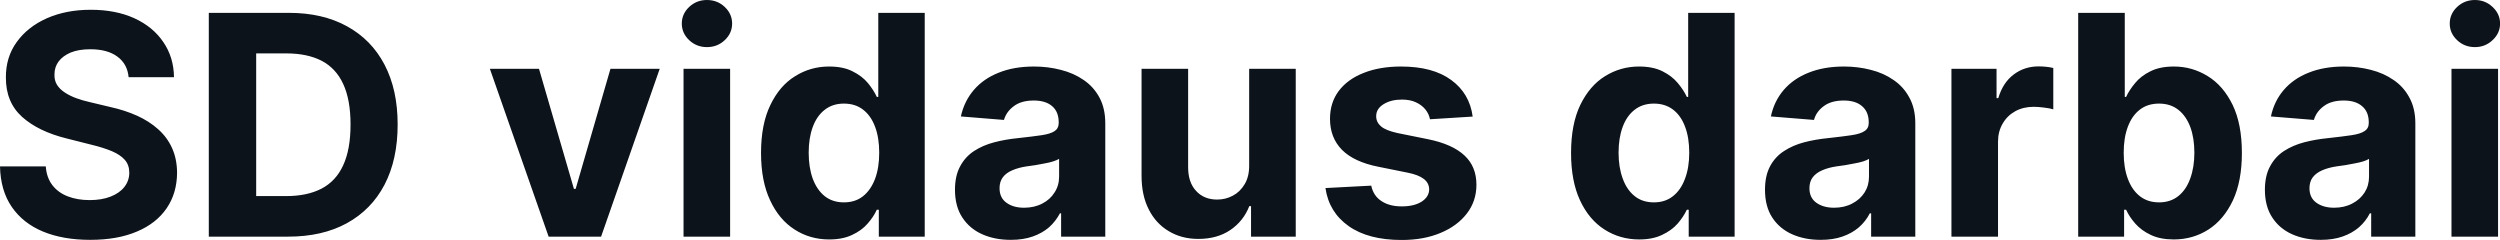 <?xml version="1.0" encoding="UTF-8" standalone="yes"?>
<svg xmlns="http://www.w3.org/2000/svg" width="100%" height="100%" viewBox="0 0 186.785 17.928" fill="#0D131A">
  <path d="M13.00 5.77L9.61 5.77Q9.52 4.78 8.77 4.23Q8.03 3.68 6.75 3.68L6.75 3.68Q5.89 3.68 5.29 3.92Q4.70 4.17 4.38 4.59Q4.07 5.01 4.07 5.55L4.07 5.55Q4.05 6.00 4.26 6.34Q4.47 6.67 4.84 6.91Q5.20 7.15 5.68 7.33Q6.17 7.51 6.71 7.63L6.71 7.63L8.22 7.99Q9.31 8.23 10.23 8.64Q11.14 9.05 11.81 9.65Q12.48 10.24 12.85 11.05Q13.22 11.86 13.23 12.90L13.23 12.90Q13.22 14.44 12.45 15.56Q11.68 16.69 10.23 17.30Q8.78 17.92 6.74 17.92L6.74 17.92Q4.71 17.92 3.21 17.30Q1.72 16.68 0.88 15.46Q0.04 14.24 0 12.43L0 12.43L3.42 12.43Q3.48 13.27 3.91 13.83Q4.34 14.39 5.06 14.67Q5.78 14.95 6.70 14.95L6.70 14.95Q7.60 14.95 8.26 14.69Q8.93 14.43 9.29 13.97Q9.66 13.50 9.66 12.90L9.66 12.90Q9.66 12.33 9.33 11.95Q9.00 11.57 8.37 11.30Q7.73 11.03 6.82 10.81L6.82 10.81L5.00 10.35Q2.88 9.83 1.66 8.74Q0.43 7.64 0.44 5.79L0.44 5.79Q0.43 4.27 1.25 3.14Q2.07 2.00 3.51 1.36Q4.95 0.73 6.78 0.73L6.78 0.73Q8.64 0.73 10.03 1.36Q11.43 2.00 12.20 3.14Q12.98 4.27 13.00 5.77L13.00 5.77ZM21.53 17.68L21.53 17.68L15.60 17.68L15.60 0.96L21.58 0.96Q24.10 0.96 25.92 1.96Q27.75 2.96 28.73 4.83Q29.71 6.70 29.71 9.30L29.71 9.30Q29.71 11.92 28.73 13.80Q27.75 15.67 25.91 16.68Q24.08 17.68 21.53 17.68ZM19.14 3.99L19.14 14.65L21.38 14.65Q22.95 14.65 24.03 14.09Q25.10 13.53 25.64 12.35Q26.19 11.17 26.19 9.30L26.19 9.30Q26.19 7.45 25.64 6.27Q25.10 5.10 24.03 4.54Q22.96 3.99 21.39 3.99L21.39 3.99L19.14 3.99ZM45.61 5.14L49.29 5.14L44.91 17.68L40.99 17.68L36.60 5.14L40.27 5.14L42.88 14.11L43.01 14.11L45.61 5.14ZM54.55 17.68L51.07 17.68L51.07 5.14L54.55 5.14L54.55 17.68ZM52.82 3.52L52.82 3.52Q52.04 3.52 51.49 3.00Q50.94 2.48 50.94 1.76L50.94 1.76Q50.94 1.04 51.49 0.52Q52.04 0 52.82 0L52.82 0Q53.60 0 54.15 0.52Q54.70 1.04 54.70 1.76L54.70 1.76Q54.70 2.48 54.15 3.00Q53.60 3.52 52.82 3.52ZM61.95 17.89L61.95 17.89Q60.52 17.89 59.37 17.15Q58.21 16.41 57.54 14.97Q56.86 13.53 56.86 11.43L56.86 11.43Q56.86 9.27 57.56 7.84Q58.25 6.40 59.41 5.69Q60.56 4.97 61.94 4.97L61.94 4.97Q63.00 4.97 63.70 5.33Q64.41 5.68 64.85 6.21Q65.28 6.74 65.51 7.24L65.51 7.24L65.62 7.24L65.62 0.96L69.09 0.96L69.09 17.68L65.66 17.68L65.66 15.67L65.51 15.67Q65.27 16.20 64.82 16.71Q64.38 17.22 63.67 17.55Q62.96 17.89 61.95 17.89ZM63.05 15.12L63.05 15.12Q63.90 15.12 64.48 14.66Q65.06 14.20 65.38 13.36Q65.69 12.53 65.69 11.41L65.69 11.41Q65.69 10.29 65.38 9.47Q65.07 8.64 64.48 8.19Q63.90 7.74 63.05 7.74L63.05 7.74Q62.20 7.74 61.61 8.21Q61.02 8.67 60.72 9.50Q60.42 10.32 60.42 11.41L60.42 11.41Q60.42 12.50 60.72 13.34Q61.03 14.18 61.61 14.65Q62.20 15.12 63.05 15.12ZM75.52 17.92L75.52 17.92Q74.32 17.92 73.38 17.50Q72.44 17.08 71.90 16.25Q71.35 15.42 71.35 14.18L71.35 14.18Q71.35 13.13 71.74 12.42Q72.12 11.71 72.78 11.28Q73.44 10.85 74.29 10.63Q75.13 10.41 76.06 10.32L76.06 10.32Q77.16 10.20 77.83 10.10Q78.50 10.00 78.80 9.79Q79.10 9.59 79.10 9.19L79.10 9.19L79.10 9.14Q79.10 8.36 78.62 7.94Q78.13 7.51 77.24 7.51L77.24 7.51Q76.30 7.51 75.75 7.93Q75.19 8.34 75.01 8.96L75.01 8.96L71.79 8.70Q72.04 7.56 72.76 6.72Q73.48 5.88 74.62 5.43Q75.75 4.97 77.26 4.97L77.26 4.97Q78.30 4.97 79.26 5.22Q80.22 5.46 80.97 5.98Q81.72 6.49 82.15 7.30Q82.58 8.10 82.58 9.22L82.58 9.22L82.58 17.68L79.28 17.68L79.28 15.94L79.19 15.94Q78.88 16.53 78.38 16.98Q77.87 17.42 77.16 17.67Q76.45 17.92 75.52 17.92ZM76.51 15.52L76.51 15.52Q77.28 15.52 77.87 15.21Q78.46 14.91 78.79 14.38Q79.13 13.86 79.13 13.20L79.13 13.20L79.13 11.87Q78.96 11.97 78.68 12.06Q78.40 12.15 78.05 12.21Q77.70 12.28 77.35 12.34Q77.00 12.39 76.71 12.43L76.71 12.43Q76.10 12.52 75.64 12.72Q75.18 12.91 74.93 13.24Q74.68 13.57 74.68 14.06L74.68 14.06Q74.68 14.78 75.20 15.15Q75.71 15.52 76.51 15.52ZM93.33 12.34L93.33 12.34L93.33 5.14L96.81 5.14L96.81 17.68L93.47 17.68L93.47 15.40L93.34 15.40Q92.91 16.51 91.93 17.18Q90.95 17.85 89.53 17.85L89.53 17.85Q88.28 17.85 87.32 17.27Q86.36 16.70 85.83 15.65Q85.29 14.60 85.29 13.13L85.29 13.13L85.29 5.14L88.77 5.14L88.77 12.50Q88.77 13.62 89.36 14.26Q89.95 14.91 90.94 14.91L90.94 14.91Q91.57 14.91 92.11 14.62Q92.66 14.33 93.00 13.75Q93.34 13.18 93.33 12.34ZM110.03 8.71L110.03 8.71L106.84 8.91Q106.76 8.50 106.49 8.17Q106.22 7.84 105.78 7.64Q105.35 7.44 104.74 7.44L104.74 7.44Q103.93 7.44 103.38 7.78Q102.82 8.12 102.82 8.68L102.82 8.68Q102.82 9.13 103.18 9.44Q103.54 9.75 104.41 9.94L104.41 9.94L106.69 10.40Q108.51 10.77 109.41 11.61Q110.31 12.44 110.31 13.80L110.31 13.80Q110.31 15.03 109.59 15.96Q108.87 16.89 107.61 17.41Q106.36 17.93 104.73 17.93L104.73 17.93Q102.23 17.93 100.76 16.89Q99.29 15.85 99.03 14.05L99.03 14.05L102.45 13.87Q102.61 14.63 103.21 15.02Q103.80 15.42 104.73 15.42L104.73 15.42Q105.65 15.42 106.21 15.07Q106.77 14.71 106.78 14.15L106.78 14.15Q106.77 13.67 106.38 13.37Q105.98 13.06 105.17 12.90L105.17 12.90L102.99 12.46Q101.16 12.10 100.26 11.19Q99.37 10.28 99.37 8.88L99.37 8.88Q99.37 7.67 100.02 6.80Q100.68 5.92 101.88 5.45Q103.08 4.97 104.68 4.97L104.68 4.97Q107.06 4.97 108.43 5.98Q109.80 6.98 110.03 8.71ZM122.47 17.89L122.47 17.89Q121.04 17.89 119.88 17.15Q118.72 16.41 118.05 14.97Q117.38 13.53 117.38 11.43L117.38 11.43Q117.38 9.27 118.07 7.84Q118.77 6.40 119.92 5.69Q121.08 4.97 122.46 4.97L122.46 4.97Q123.51 4.97 124.22 5.33Q124.92 5.68 125.36 6.21Q125.80 6.74 126.03 7.24L126.03 7.24L126.13 7.24L126.13 0.96L129.60 0.96L129.60 17.68L126.17 17.68L126.17 15.67L126.03 15.67Q125.78 16.20 125.34 16.71Q124.89 17.22 124.18 17.55Q123.48 17.89 122.47 17.89ZM123.57 15.12L123.57 15.12Q124.41 15.12 124.99 14.66Q125.58 14.20 125.89 13.36Q126.21 12.53 126.21 11.41L126.21 11.41Q126.21 10.29 125.90 9.47Q125.59 8.64 125.00 8.19Q124.41 7.74 123.57 7.74L123.57 7.74Q122.71 7.74 122.12 8.21Q121.53 8.67 121.23 9.50Q120.93 10.32 120.93 11.41L120.93 11.41Q120.93 12.50 121.24 13.34Q121.54 14.18 122.13 14.65Q122.71 15.12 123.57 15.12ZM136.03 17.92L136.03 17.92Q134.83 17.92 133.89 17.50Q132.95 17.08 132.41 16.25Q131.87 15.42 131.87 14.18L131.87 14.18Q131.87 13.13 132.25 12.42Q132.63 11.71 133.30 11.28Q133.96 10.85 134.80 10.63Q135.65 10.41 136.58 10.32L136.58 10.32Q137.67 10.20 138.34 10.10Q139.01 10.00 139.31 9.79Q139.62 9.59 139.62 9.19L139.62 9.19L139.62 9.14Q139.62 8.36 139.13 7.94Q138.65 7.51 137.75 7.51L137.75 7.51Q136.82 7.51 136.26 7.93Q135.70 8.34 135.53 8.96L135.53 8.96L132.31 8.70Q132.55 7.56 133.27 6.72Q133.99 5.88 135.13 5.43Q136.27 4.97 137.77 4.97L137.77 4.97Q138.82 4.97 139.78 5.22Q140.74 5.46 141.48 5.98Q142.23 6.49 142.66 7.30Q143.10 8.10 143.10 9.22L143.10 9.22L143.10 17.68L139.80 17.68L139.80 15.94L139.70 15.94Q139.40 16.53 138.89 16.98Q138.38 17.42 137.67 17.67Q136.96 17.92 136.03 17.92ZM137.03 15.52L137.03 15.52Q137.80 15.52 138.38 15.21Q138.97 14.91 139.31 14.38Q139.64 13.86 139.64 13.20L139.64 13.20L139.64 11.87Q139.48 11.97 139.20 12.06Q138.91 12.15 138.56 12.21Q138.21 12.28 137.86 12.34Q137.51 12.39 137.22 12.43L137.22 12.43Q136.61 12.52 136.15 12.72Q135.70 12.91 135.44 13.24Q135.19 13.57 135.19 14.06L135.19 14.06Q135.19 14.78 135.71 15.15Q136.23 15.52 137.03 15.52ZM149.28 17.68L145.80 17.68L145.80 5.14L149.17 5.14L149.17 7.33L149.30 7.33Q149.65 6.16 150.46 5.56Q151.26 4.96 152.32 4.96L152.32 4.96Q152.58 4.96 152.88 4.99Q153.18 5.02 153.41 5.08L153.41 5.08L153.41 8.17Q153.17 8.09 152.73 8.04Q152.30 7.98 151.94 7.98L151.94 7.98Q151.17 7.98 150.57 8.31Q149.97 8.64 149.63 9.23Q149.28 9.82 149.28 10.59L149.28 10.59L149.28 17.68ZM158.70 17.68L155.27 17.68L155.27 0.96L158.75 0.96L158.75 7.24L158.85 7.24Q159.08 6.74 159.52 6.21Q159.95 5.68 160.66 5.33Q161.37 4.97 162.42 4.97L162.42 4.97Q163.79 4.97 164.95 5.69Q166.11 6.40 166.81 7.84Q167.50 9.27 167.50 11.43L167.50 11.43Q167.50 13.53 166.83 14.97Q166.15 16.41 165.00 17.15Q163.84 17.89 162.41 17.89L162.41 17.89Q161.40 17.89 160.69 17.55Q159.99 17.22 159.54 16.71Q159.09 16.20 158.85 15.67L158.85 15.67L158.70 15.67L158.70 17.68ZM158.67 11.41L158.67 11.41Q158.67 12.53 158.98 13.36Q159.29 14.20 159.88 14.66Q160.47 15.12 161.31 15.12L161.31 15.12Q162.16 15.12 162.75 14.65Q163.34 14.18 163.64 13.34Q163.95 12.50 163.95 11.41L163.95 11.41Q163.95 10.32 163.65 9.50Q163.34 8.67 162.76 8.21Q162.17 7.74 161.31 7.74L161.31 7.74Q160.46 7.74 159.88 8.19Q159.29 8.64 158.98 9.47Q158.67 10.29 158.67 11.41ZM173.39 17.92L173.39 17.92Q172.19 17.92 171.25 17.50Q170.31 17.08 169.77 16.25Q169.22 15.42 169.22 14.18L169.22 14.18Q169.22 13.13 169.61 12.42Q169.99 11.71 170.65 11.28Q171.32 10.85 172.16 10.63Q173.01 10.41 173.94 10.32L173.94 10.32Q175.03 10.20 175.70 10.10Q176.37 10.00 176.67 9.79Q176.98 9.59 176.98 9.19L176.98 9.19L176.98 9.14Q176.98 8.36 176.49 7.94Q176.00 7.51 175.11 7.51L175.11 7.51Q174.17 7.51 173.62 7.93Q173.06 8.34 172.88 8.96L172.88 8.96L169.67 8.70Q169.91 7.56 170.63 6.72Q171.35 5.88 172.49 5.43Q173.63 4.97 175.13 4.97L175.13 4.97Q176.18 4.97 177.14 5.22Q178.09 5.46 178.84 5.98Q179.59 6.49 180.02 7.30Q180.46 8.10 180.46 9.22L180.46 9.22L180.46 17.68L177.16 17.68L177.16 15.94L177.06 15.94Q176.76 16.53 176.25 16.98Q175.74 17.42 175.03 17.67Q174.32 17.92 173.39 17.92ZM174.39 15.52L174.39 15.52Q175.15 15.52 175.74 15.21Q176.33 14.91 176.67 14.38Q177.00 13.86 177.00 13.20L177.00 13.20L177.00 11.87Q176.84 11.97 176.56 12.06Q176.27 12.15 175.92 12.21Q175.57 12.28 175.22 12.34Q174.87 12.39 174.58 12.43L174.58 12.43Q173.97 12.52 173.51 12.72Q173.06 12.91 172.80 13.24Q172.55 13.57 172.55 14.06L172.55 14.06Q172.55 14.78 173.07 15.15Q173.59 15.52 174.39 15.52ZM186.64 17.68L183.16 17.68L183.16 5.14L186.64 5.14L186.64 17.68ZM184.91 3.52L184.91 3.52Q184.13 3.52 183.58 3.00Q183.03 2.48 183.03 1.76L183.03 1.76Q183.03 1.04 183.58 0.52Q184.13 0 184.91 0L184.91 0Q185.68 0 186.23 0.52Q186.79 1.04 186.79 1.76L186.79 1.76Q186.79 2.48 186.23 3.00Q185.68 3.52 184.91 3.52Z" preserveAspectRatio="none"/>
</svg>